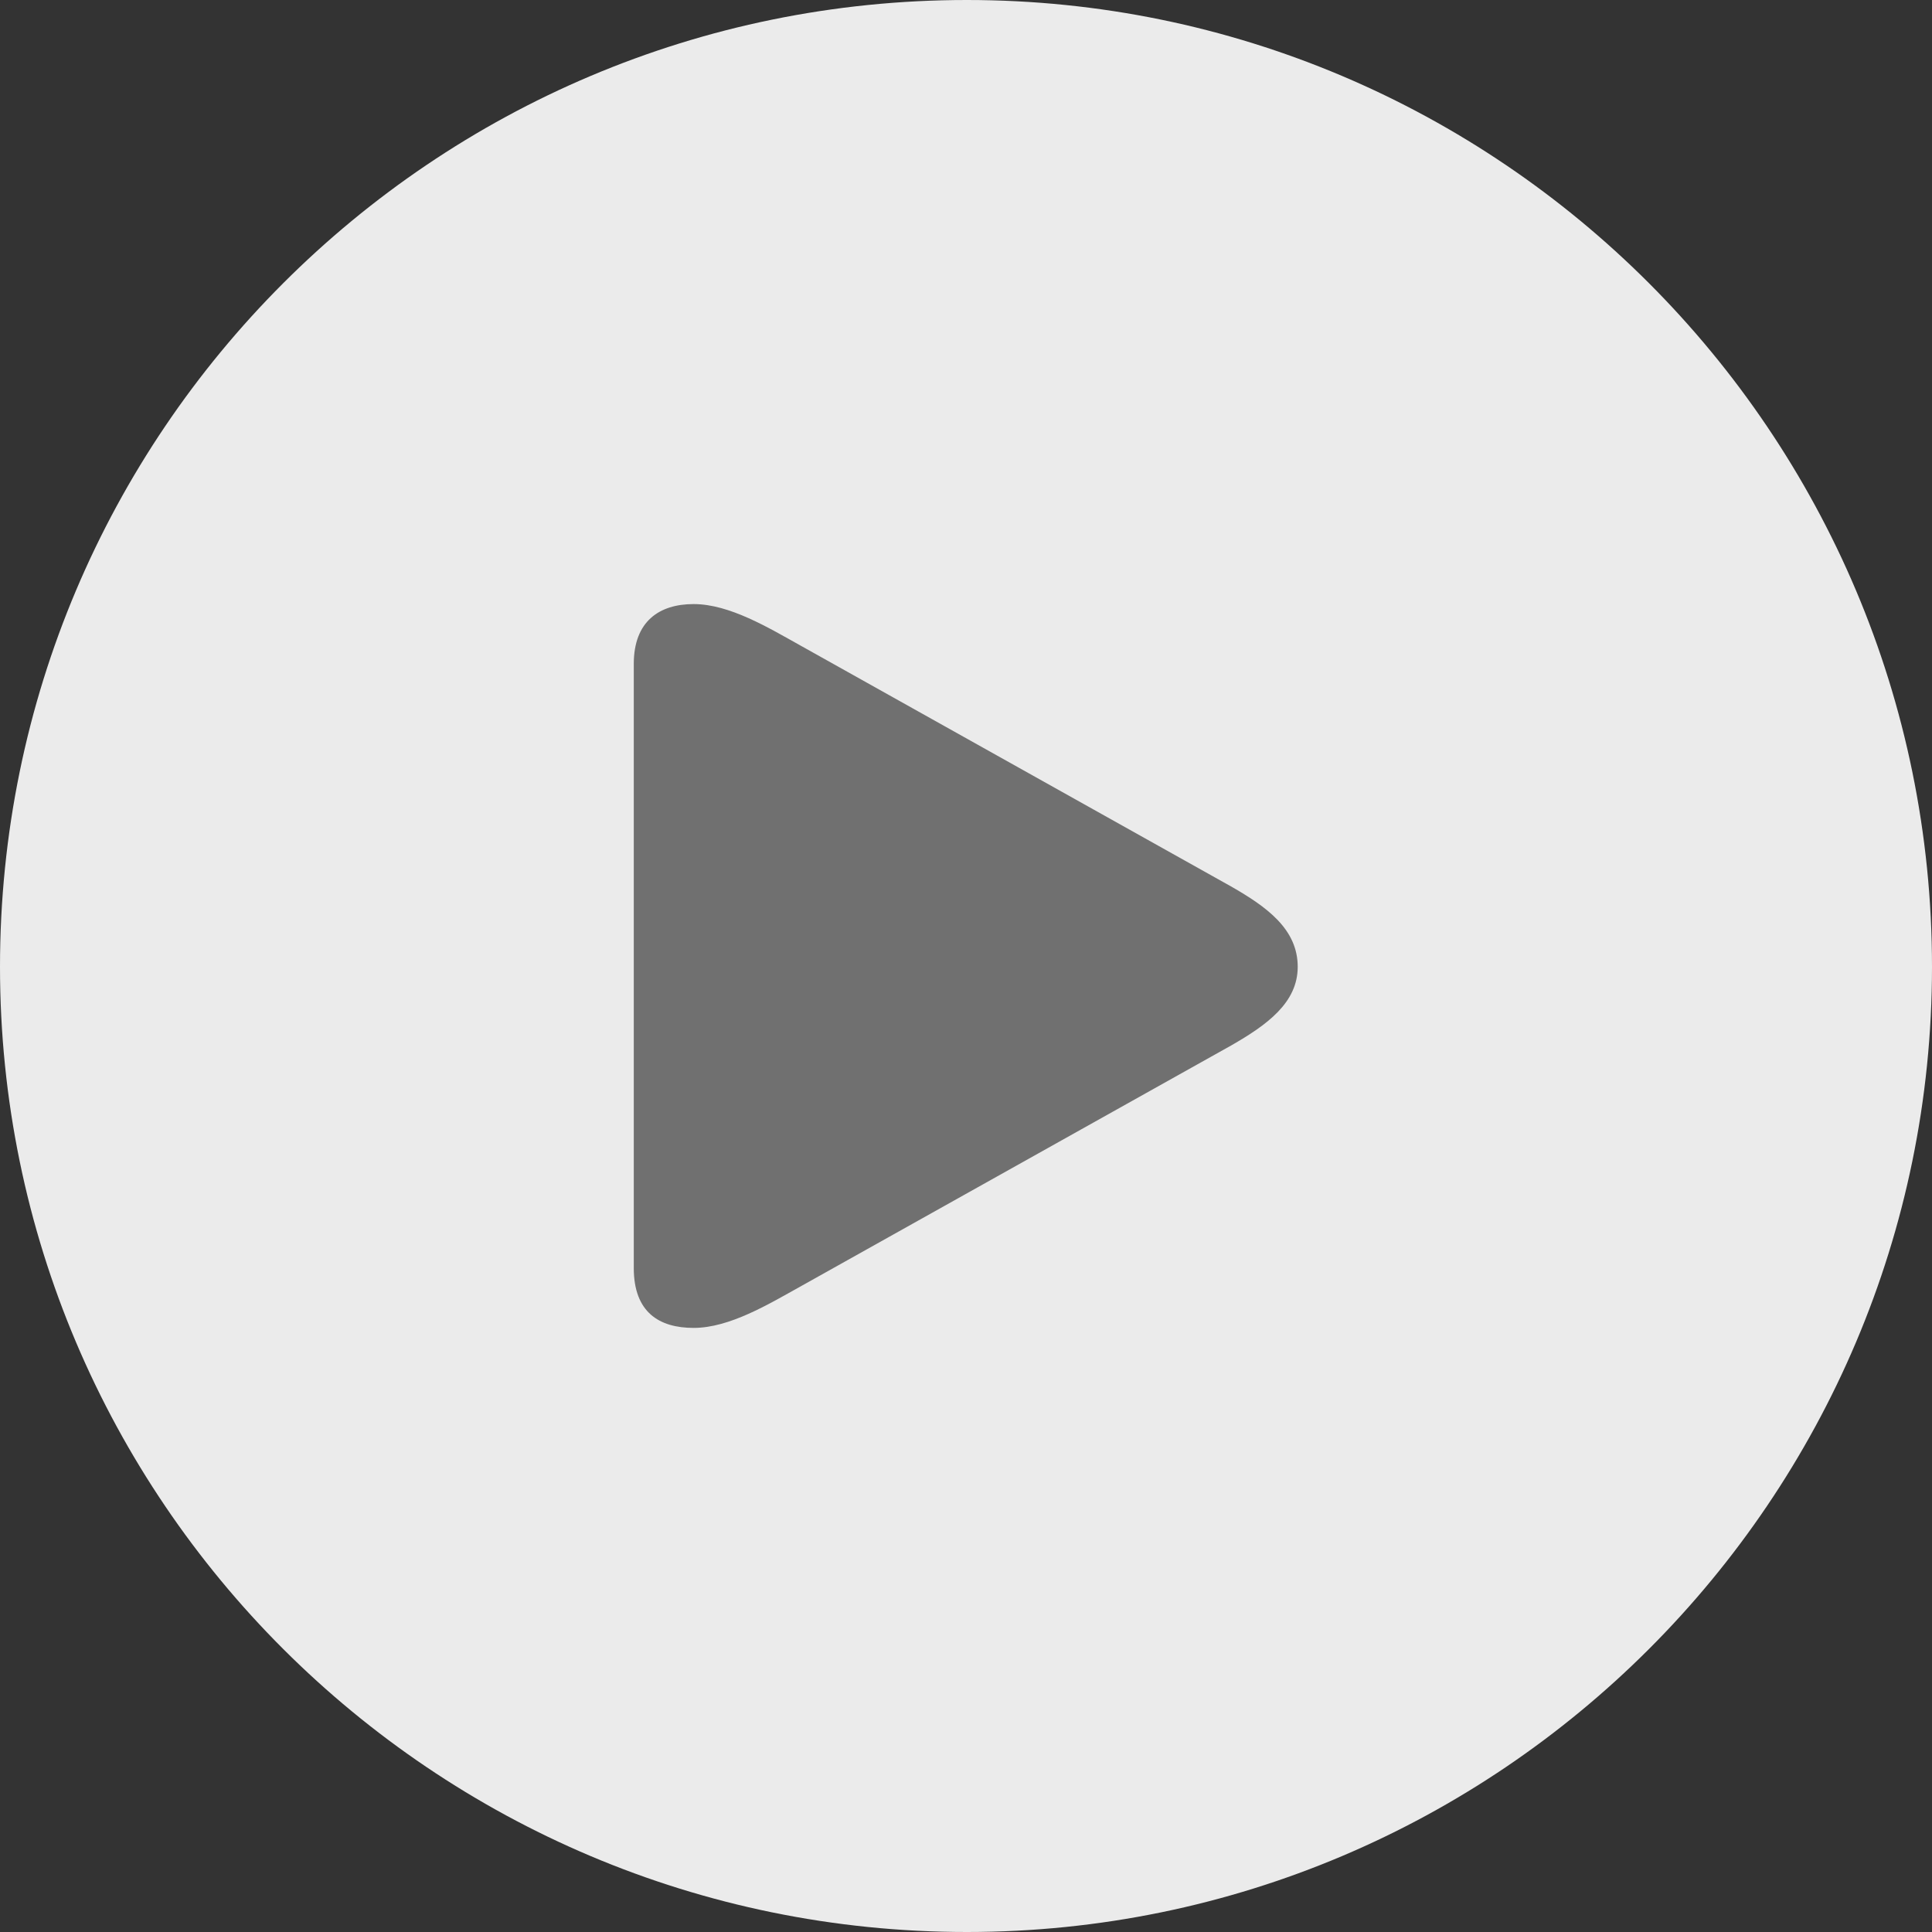 ﻿<?xml version="1.0" encoding="utf-8"?>
<!-- Generator: Adobe Illustrator 16.0.0, SVG Export Plug-In . SVG Version: 6.00 Build 0)  -->
<!DOCTYPE svg PUBLIC "-//W3C//DTD SVG 1.1//EN" "http://www.w3.org/Graphics/SVG/1.1/DTD/svg11.dtd">
<svg version="1.1" id="Layer_1" xmlns="http://www.w3.org/2000/svg" xmlns:xlink="http://www.w3.org/1999/xlink" x="0px" y="0px"
	 width="512px" height="512px" viewBox="0 0 512 512" enable-background="new 0 0 512 512" xml:space="preserve">
<rect x="0" y="0" width="512" height="512" fill="#333333" stroke="none"/>
<g>
	<path class="bgFill" fill="#EBEBEB" d="M512,256.215C512,114.73,397.264,0,256.23,0C114.73,0,0,114.73,0,256.215C0,397.263,114.73,512,256.23,512
		C397.264,512,512,397.263,512,256.215L512,256.215z"/>
</g>
<path class="innerFill" fill="#707070" d="M343.908,256.215c0-9.968-8.155-15.865-17.686-21.31l-114.278-63.938
	c-8.163-4.539-18.592-10.881-28.122-10.881c-9.069,0-15.865,4.53-15.865,15.873v80.257v79.819c0,11.796,6.796,15.874,15.865,15.874
	c9.53,0,19.959-6.344,28.122-10.874l114.278-63.946C335.753,271.636,343.908,265.745,343.908,256.215L343.908,256.215z"/>
</svg>
